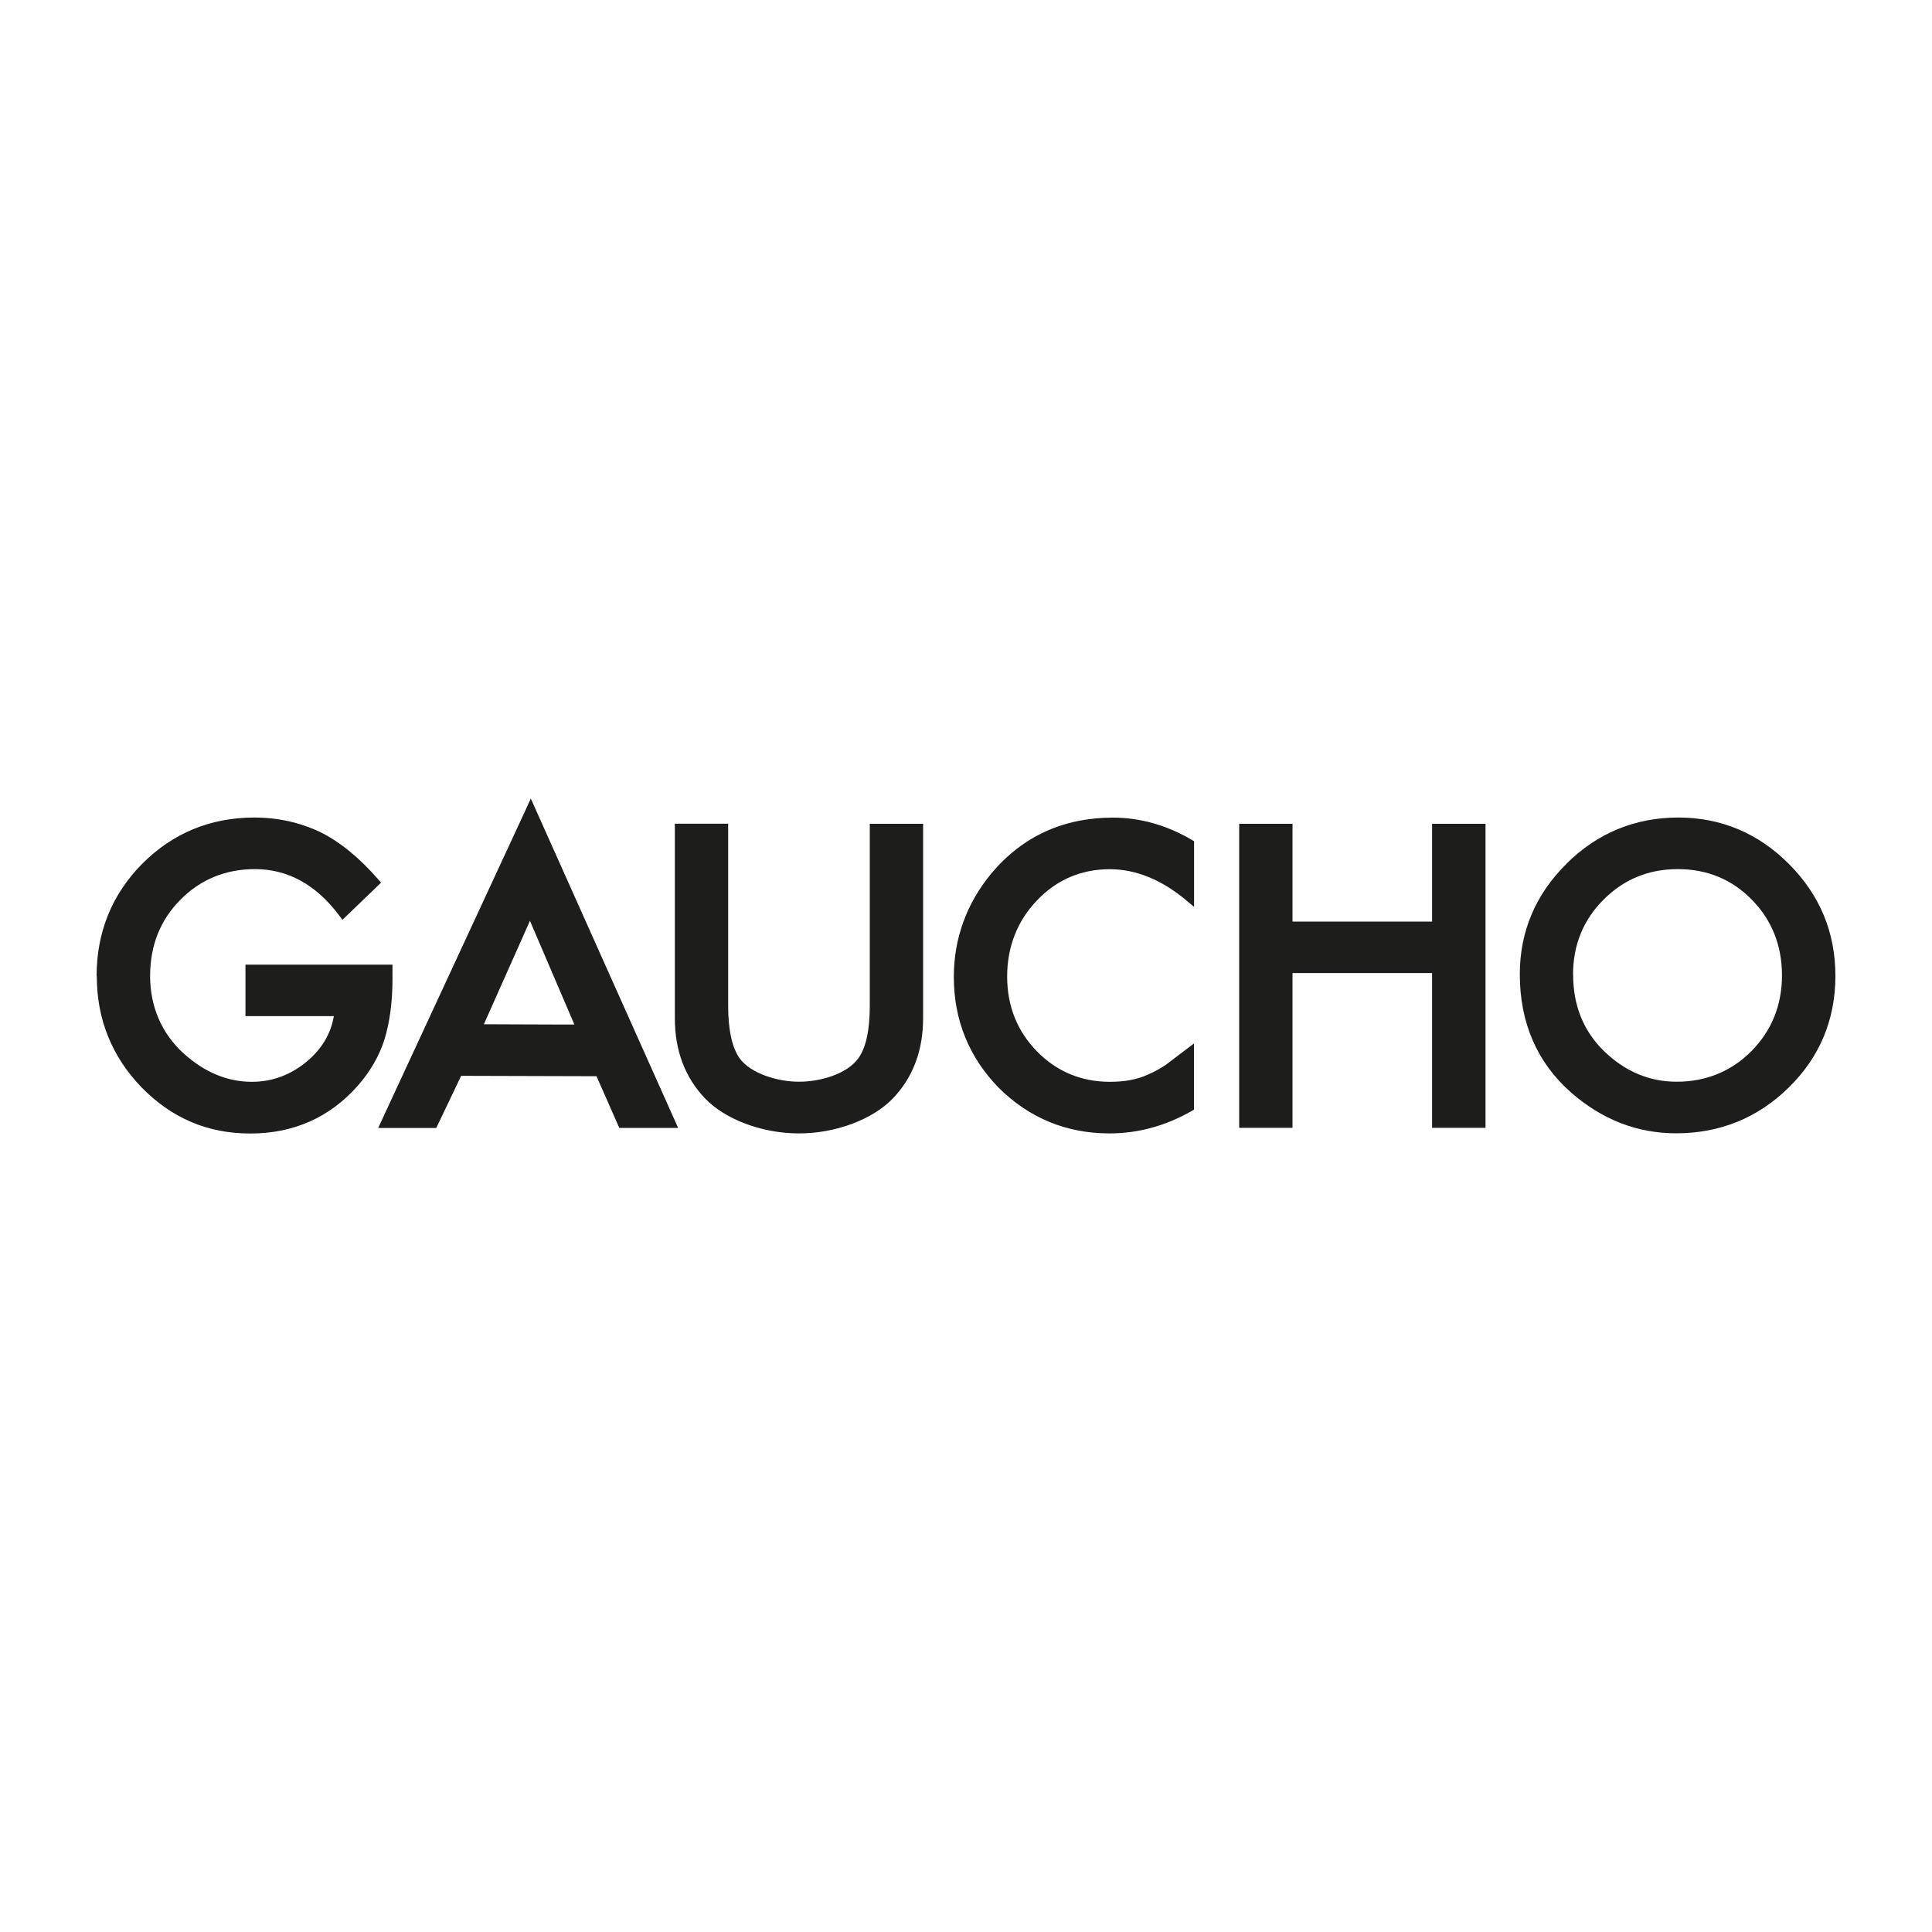 <?xml version="1.0" encoding="UTF-8"?>
<svg id="svg4" xmlns="http://www.w3.org/2000/svg" xmlns:svg="http://www.w3.org/2000/svg" xmlns:rdf="http://www.w3.org/1999/02/22-rdf-syntax-ns#" xmlns:dc="http://purl.org/dc/elements/1.1/" xmlns:cc="http://creativecommons.org/ns#" version="1.1" viewBox="0 0 200 200">
  <!-- Generator: Adobe Illustrator 29.8.1, SVG Export Plug-In . SVG Version: 2.1.1 Build 2)  -->
  <defs>
    <style>
      .st0 {
        fill: #1d1e1c;
        fill-rule: evenodd;
      }
    </style>
  </defs>
  <path class="st0" d="M54.5,83.64l.34-.73.11-.24,15.25,34.09h-6.09s-2.29-5.21-2.36-5.35l-14.01-.04c-.06.14-2.58,5.4-2.58,5.4h-6.01l15.35-33.12ZM10,101.05c0-4.54,1.58-8.45,4.71-11.62,3.16-3.18,7.06-4.79,11.6-4.8,2.44,0,4.75.51,6.87,1.52,2.01,1,4.02,2.64,5.96,4.87l.31.35-4,3.85-.33-.44c-2.38-3.19-5.32-4.81-8.72-4.81-3.06,0-5.67,1.08-7.74,3.19-2.07,2.08-3.12,4.73-3.12,7.87s1.17,5.94,3.48,8.03c2.16,1.95,4.54,2.93,7.05,2.93,2.13,0,4.07-.73,5.76-2.16,1.51-1.28,2.42-2.84,2.73-4.64h-9.15v-5.33h15.22v1.5c0,2.34-.28,4.44-.83,6.25-.54,1.69-1.46,3.3-2.75,4.77-2.9,3.29-6.65,4.96-11.13,4.96s-8.16-1.61-11.27-4.78c-3.07-3.18-4.63-7.05-4.63-11.5ZM53.64,98.06s1.03-2.31,1.22-2.74l.51,1.19h0c1.19,2.77,3.99,9.33,4.09,9.55h-1.27s-.02,0-.02,0h-.01c-2.52-.01-7.79-.03-8.07-.03l3.55-7.97ZM90.03,85.28h5.53v20.13c0,3.33-1.05,6.12-3.12,8.29-2.13,2.21-5.95,3.63-9.74,3.63s-7.61-1.43-9.72-3.63c-2.07-2.17-3.12-4.95-3.12-8.29v-20.14h5.52v18.84c0,2.5.4,4.34,1.19,5.45,1.16,1.59,3.96,2.42,6.13,2.42s4.94-.76,6.15-2.42c.79-1.08,1.19-2.91,1.19-5.45v-18.84ZM102.63,90.41h0c-2.58,3.13-3.89,6.74-3.89,10.73,0,4.45,1.57,8.31,4.65,11.47,3.15,3.13,7.01,4.72,11.46,4.72,2.96,0,5.82-.78,8.51-2.32l.24-.14v-6.85l-2.9,2.2c-.59.4-1.21.74-1.87,1.02-1.07.5-2.39.75-3.92.75-2.97,0-5.52-1.06-7.56-3.15-2.05-2.09-3.09-4.7-3.09-7.75s1.04-5.75,3.09-7.88c2.03-2.14,4.57-3.23,7.54-3.23,2.7,0,5.37,1.09,7.92,3.23l.8.67v-6.8l-.24-.14c-2.61-1.53-5.36-2.3-8.16-2.3-5.13,0-9.36,1.94-12.58,5.77ZM148.25,85.28h5.53v31.47h-5.53v-16.02h-14.45v16.02h-5.52v-31.47h5.52v10.12h14.45v-10.12ZM162.17,89.41c-3.21,3.17-4.84,7.03-4.84,11.44,0,5.03,1.79,9.15,5.31,12.25,3.2,2.8,6.85,4.22,10.87,4.22,4.54,0,8.47-1.6,11.67-4.75,3.2-3.14,4.82-7.03,4.82-11.54s-1.61-8.38-4.8-11.58c-3.17-3.19-7.03-4.82-11.46-4.82-4.48,0-8.38,1.61-11.57,4.77ZM162.85,100.9c0,3.22,1.1,5.9,3.25,7.96,2.15,2.07,4.66,3.12,7.46,3.12,3.05,0,5.66-1.07,7.75-3.17,2.1-2.13,3.16-4.77,3.16-7.84s-1.05-5.74-3.12-7.83c-2.05-2.11-4.64-3.17-7.67-3.17s-5.61,1.07-7.7,3.18c-2.08,2.08-3.14,4.69-3.14,7.75Z"/>
</svg>